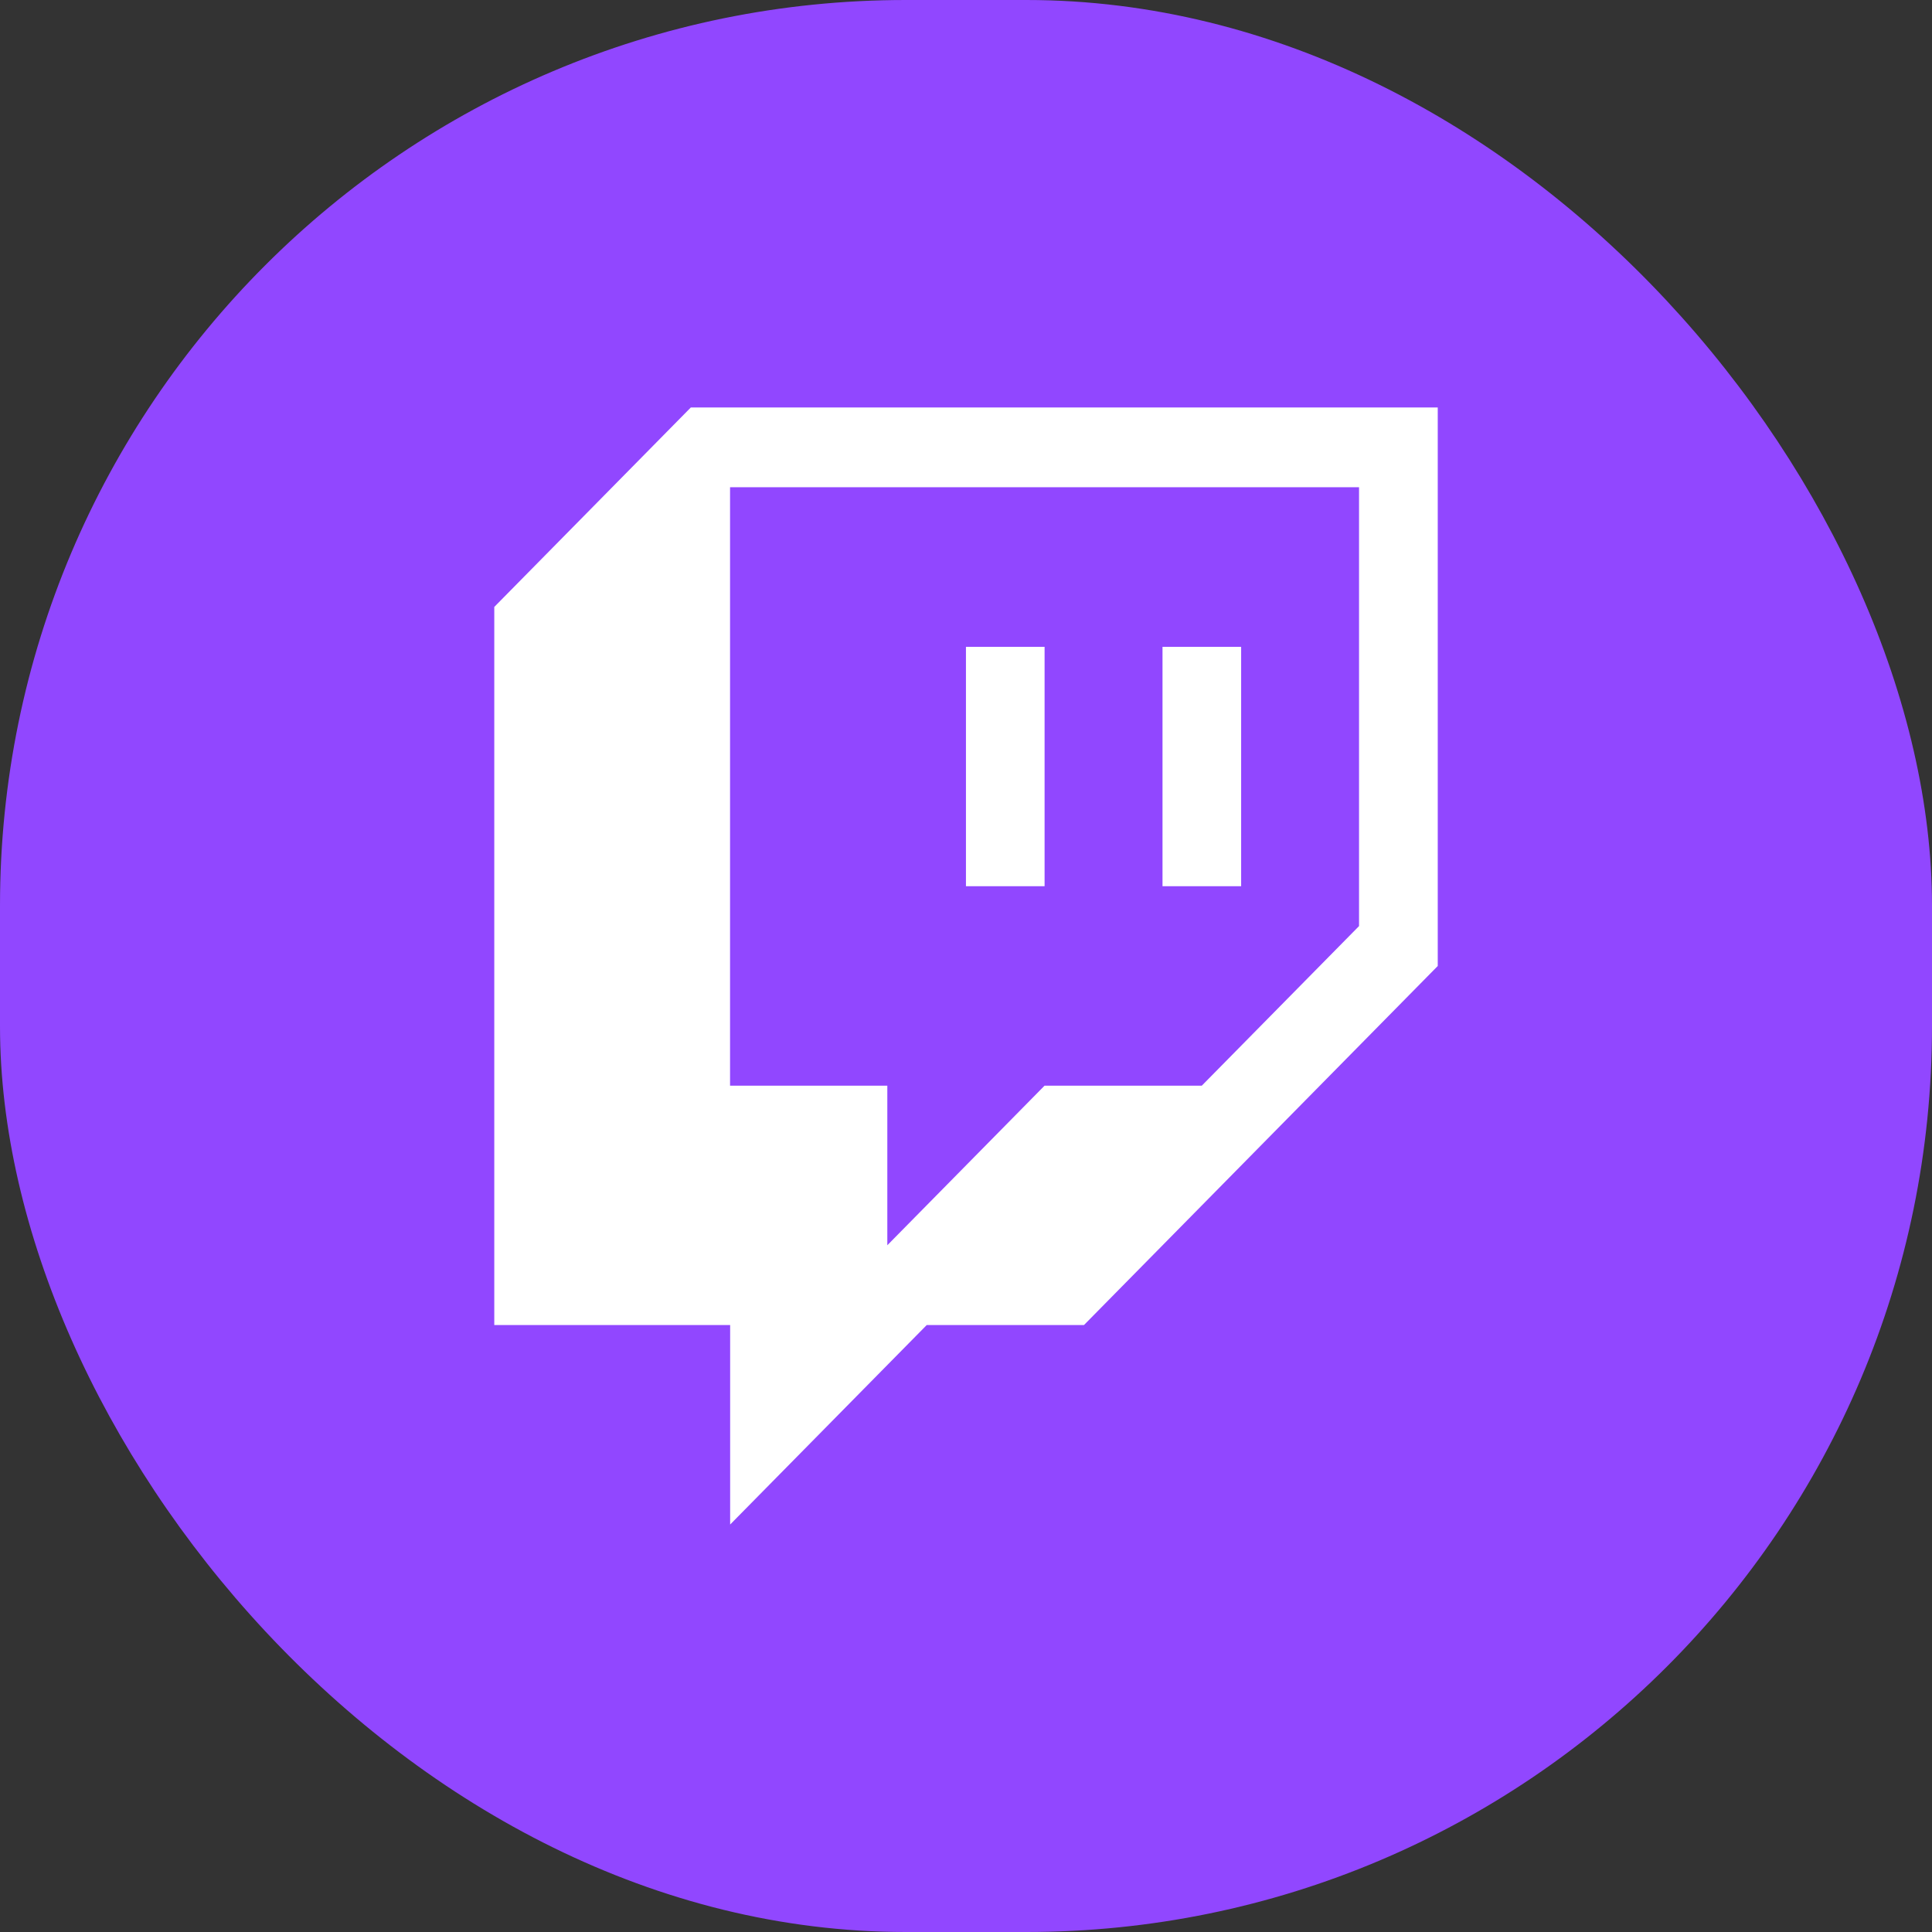 <svg width="80" height="80" viewBox="0 0 80 80" fill="none" xmlns="http://www.w3.org/2000/svg">
<rect x="0" y="0" width="80" height="80" fill="#333333" stroke="none"/>
<rect width="80" height="80" rx="37.5" fill="#9147FF"/>
<path d="M28.606 16.872L20.467 25.132V54.868H30.234V63.127L38.373 54.868H44.884L59.534 40V16.872H28.606Z" fill="white"/>
<path d="M49.764 44.955L56.275 38.347V20.175H30.23V44.955H36.742V51.563L43.253 44.955H49.764Z" fill="#9147FF"/>
<path d="M39.998 26.784H43.254V36.696H39.998V26.784ZM51.393 26.784V36.696H48.137V26.784H51.393Z" fill="white"/>
</svg>
